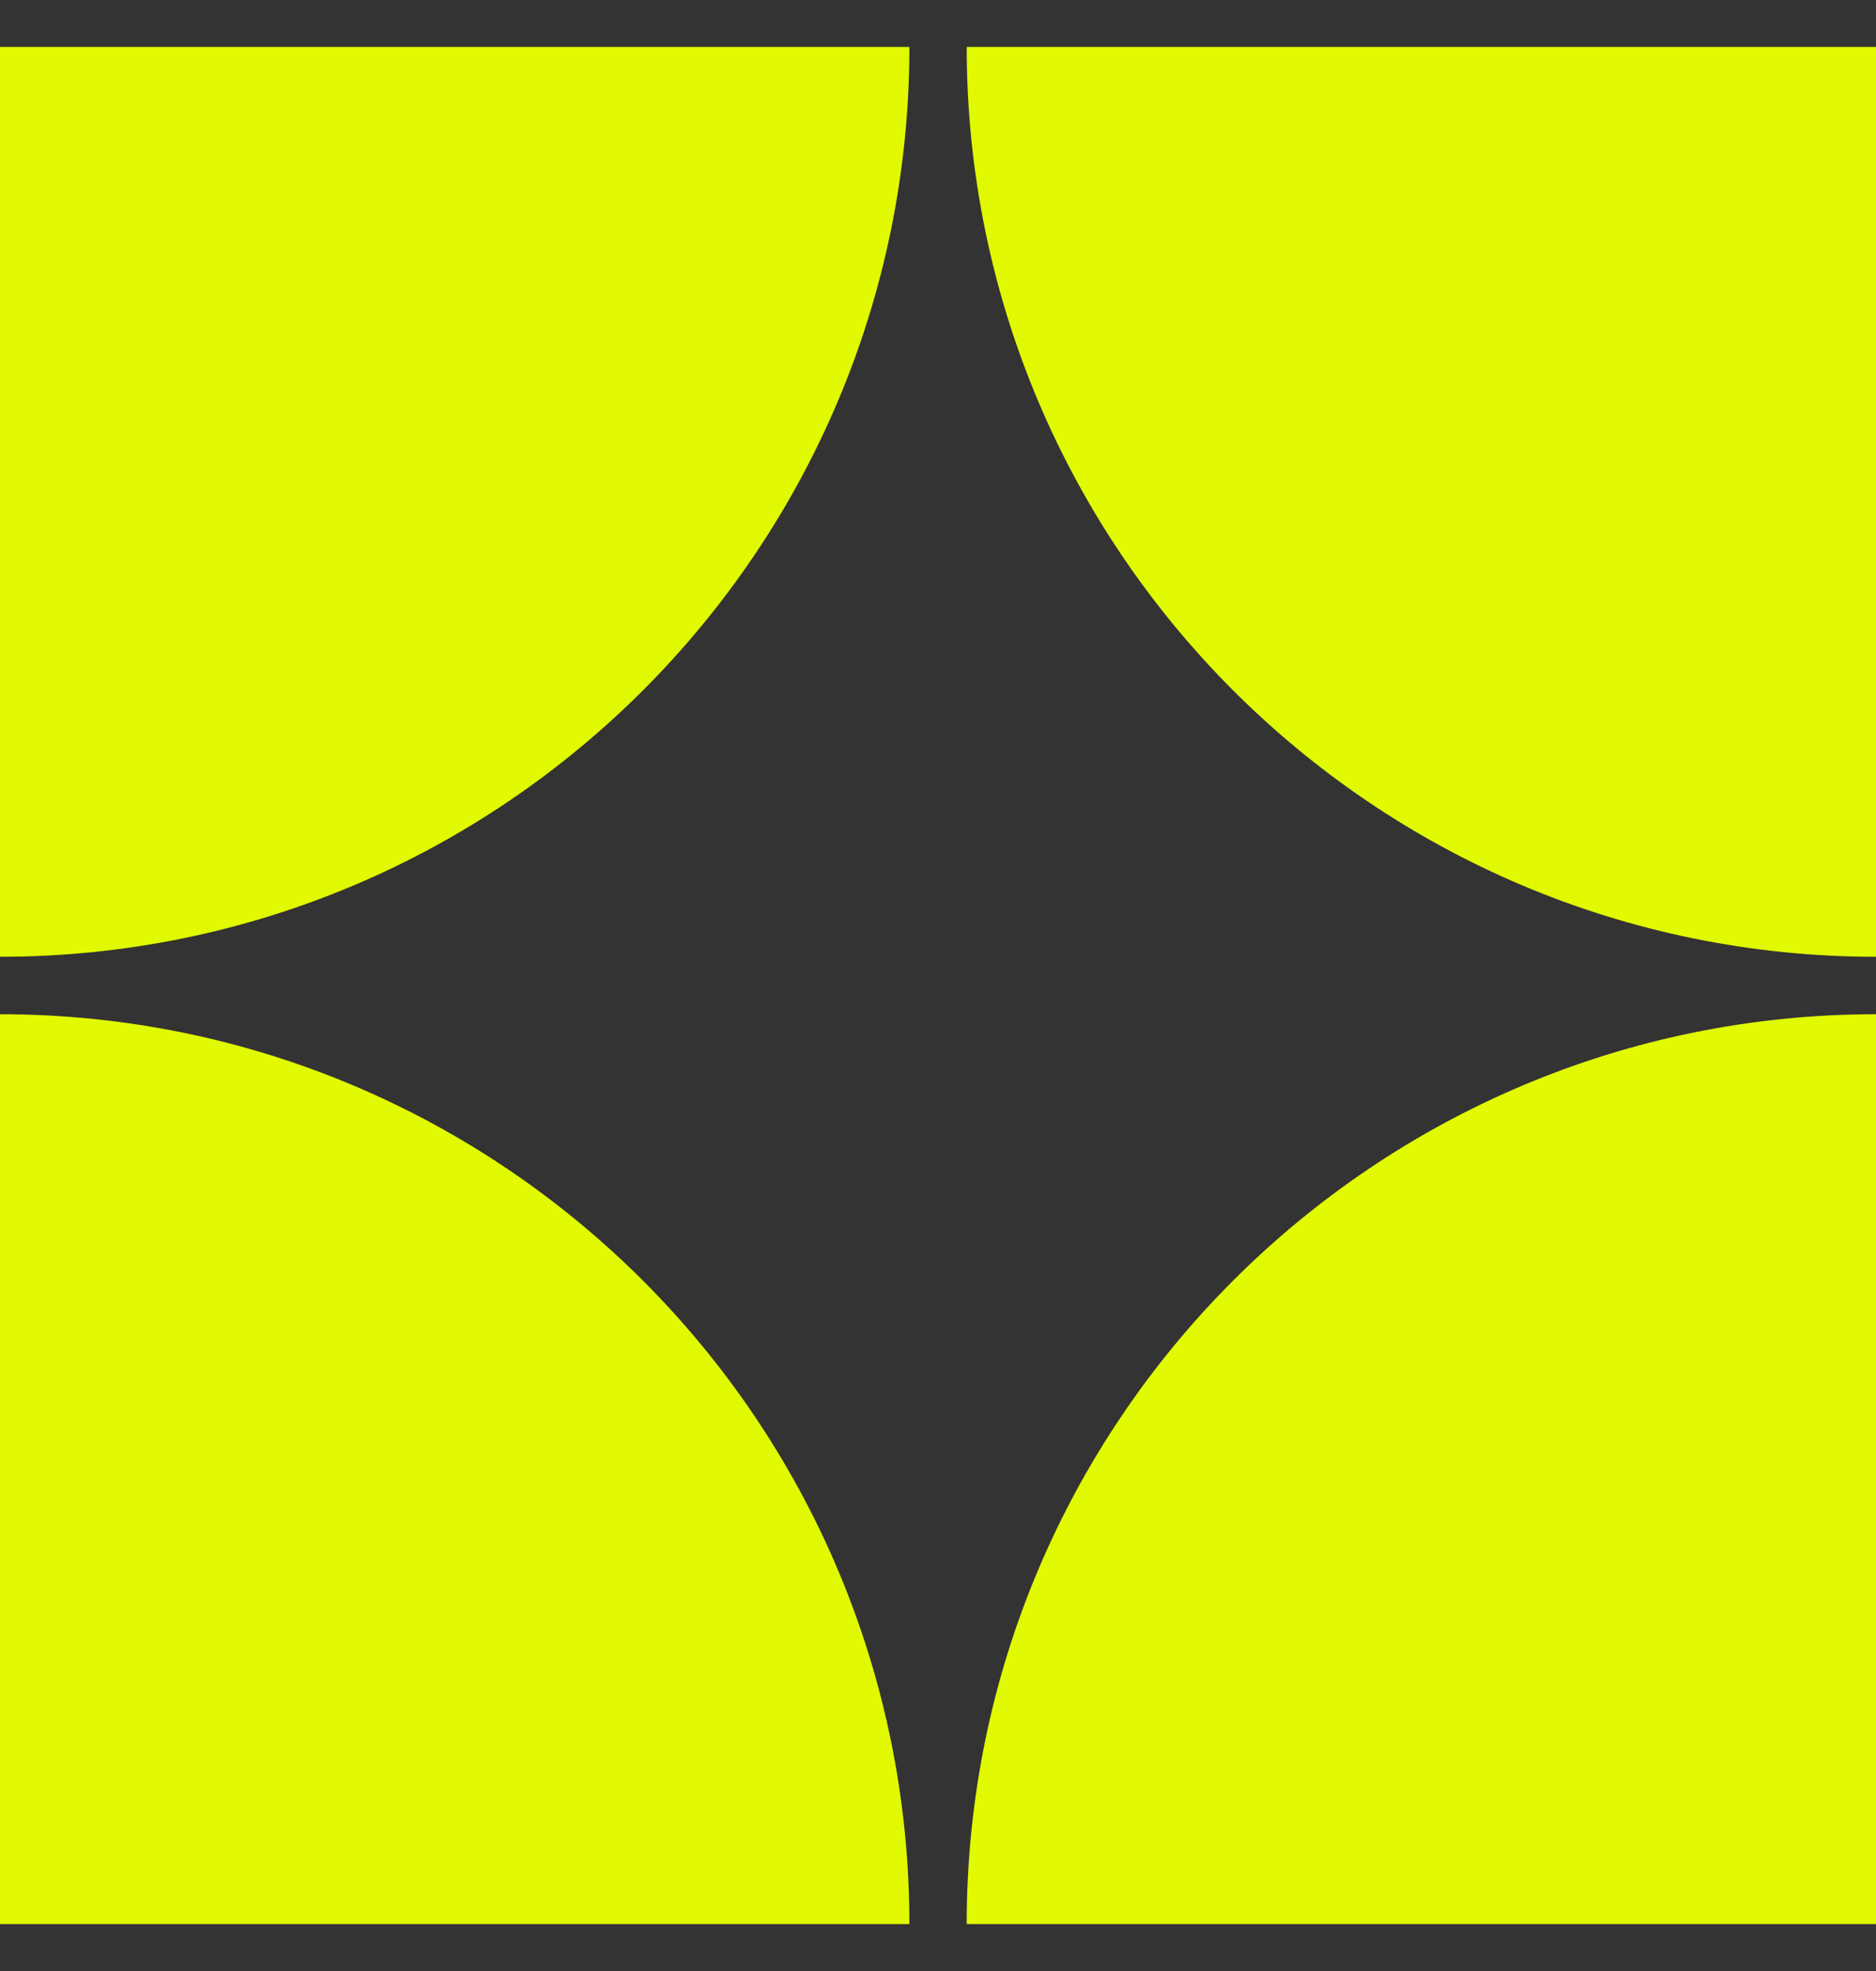 <svg width="20" height="21" viewBox="0 0 20 21" fill="none" xmlns="http://www.w3.org/2000/svg">
<rect x="0" y="0" width="20" height="21" fill="#333333" stroke="none"/>
<path d="M9.695 20.5H0V10.806C5.354 10.806 9.695 15.146 9.695 20.5Z" fill="#E1FA02"/>
<path d="M0 0.5H9.695C9.695 5.854 5.354 10.194 0 10.194V0.5Z" fill="#E1FA02"/>
<path d="M20 0.5V10.194C14.646 10.194 10.306 5.854 10.306 0.5H20Z" fill="#E1FA02"/>
<path d="M20 10.806V20.5H10.306C10.306 15.146 14.646 10.806 20 10.806Z" fill="#E1FA02"/>
</svg>
